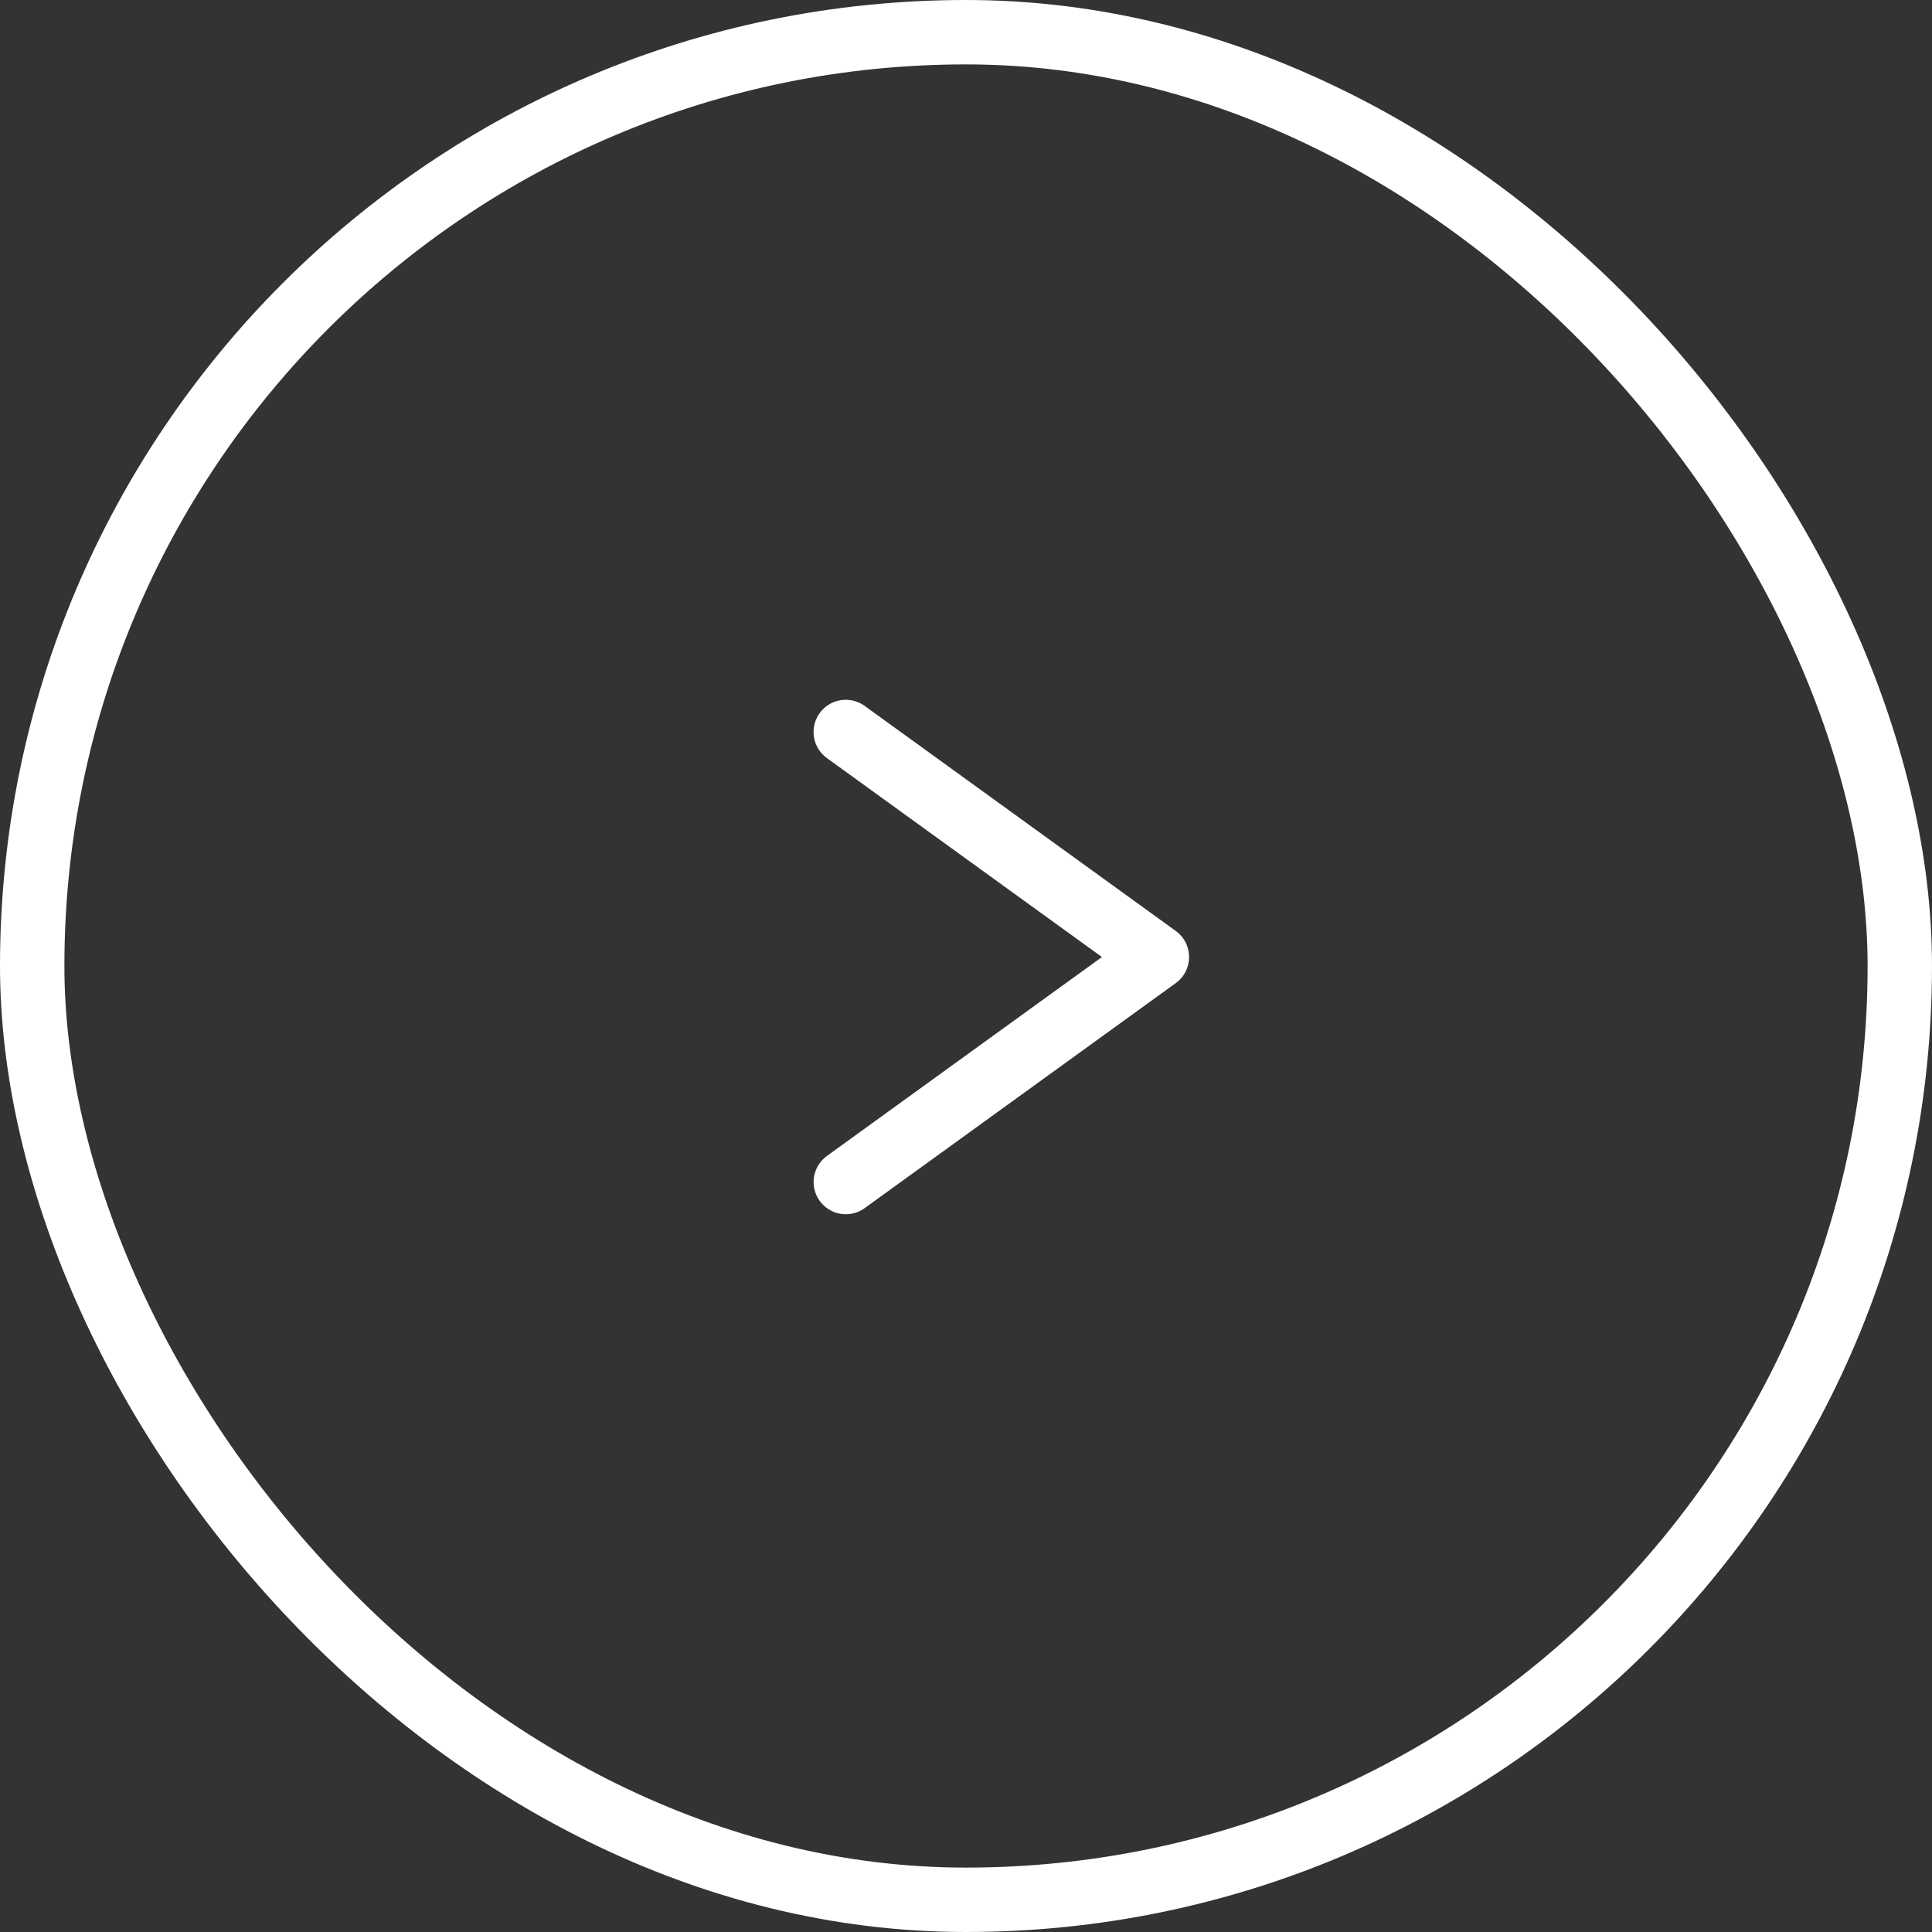 <svg xmlns="http://www.w3.org/2000/svg" width="30" height="30" viewBox="0 0 30 30">
  <rect x="0" y="0" width="30" height="30" fill="#333333" stroke="none"/>
  <g id="グループ_1970" data-name="グループ 1970" transform="translate(-942.369 -3609)">
    <g id="グループ_1953" data-name="グループ 1953" transform="translate(942 3609)">
      <g id="長方形_1310" data-name="長方形 1310" transform="translate(0.369)" fill="none" stroke="#fff" stroke-width="1">
        <rect width="30" height="30" rx="15" stroke="none"/>
        <rect x="0.5" y="0.5" width="29" height="29" rx="14.5" fill="none"/>
      </g>
    </g>
    <path id="パス_8375" data-name="パス 8375" d="M4.941,0l.945,5.887L0,4.942" transform="translate(952.008 3623.86) rotate(-45)" fill="none" stroke="#fff" stroke-linecap="round" stroke-linejoin="round" stroke-width="1"/>
  </g>
</svg>
